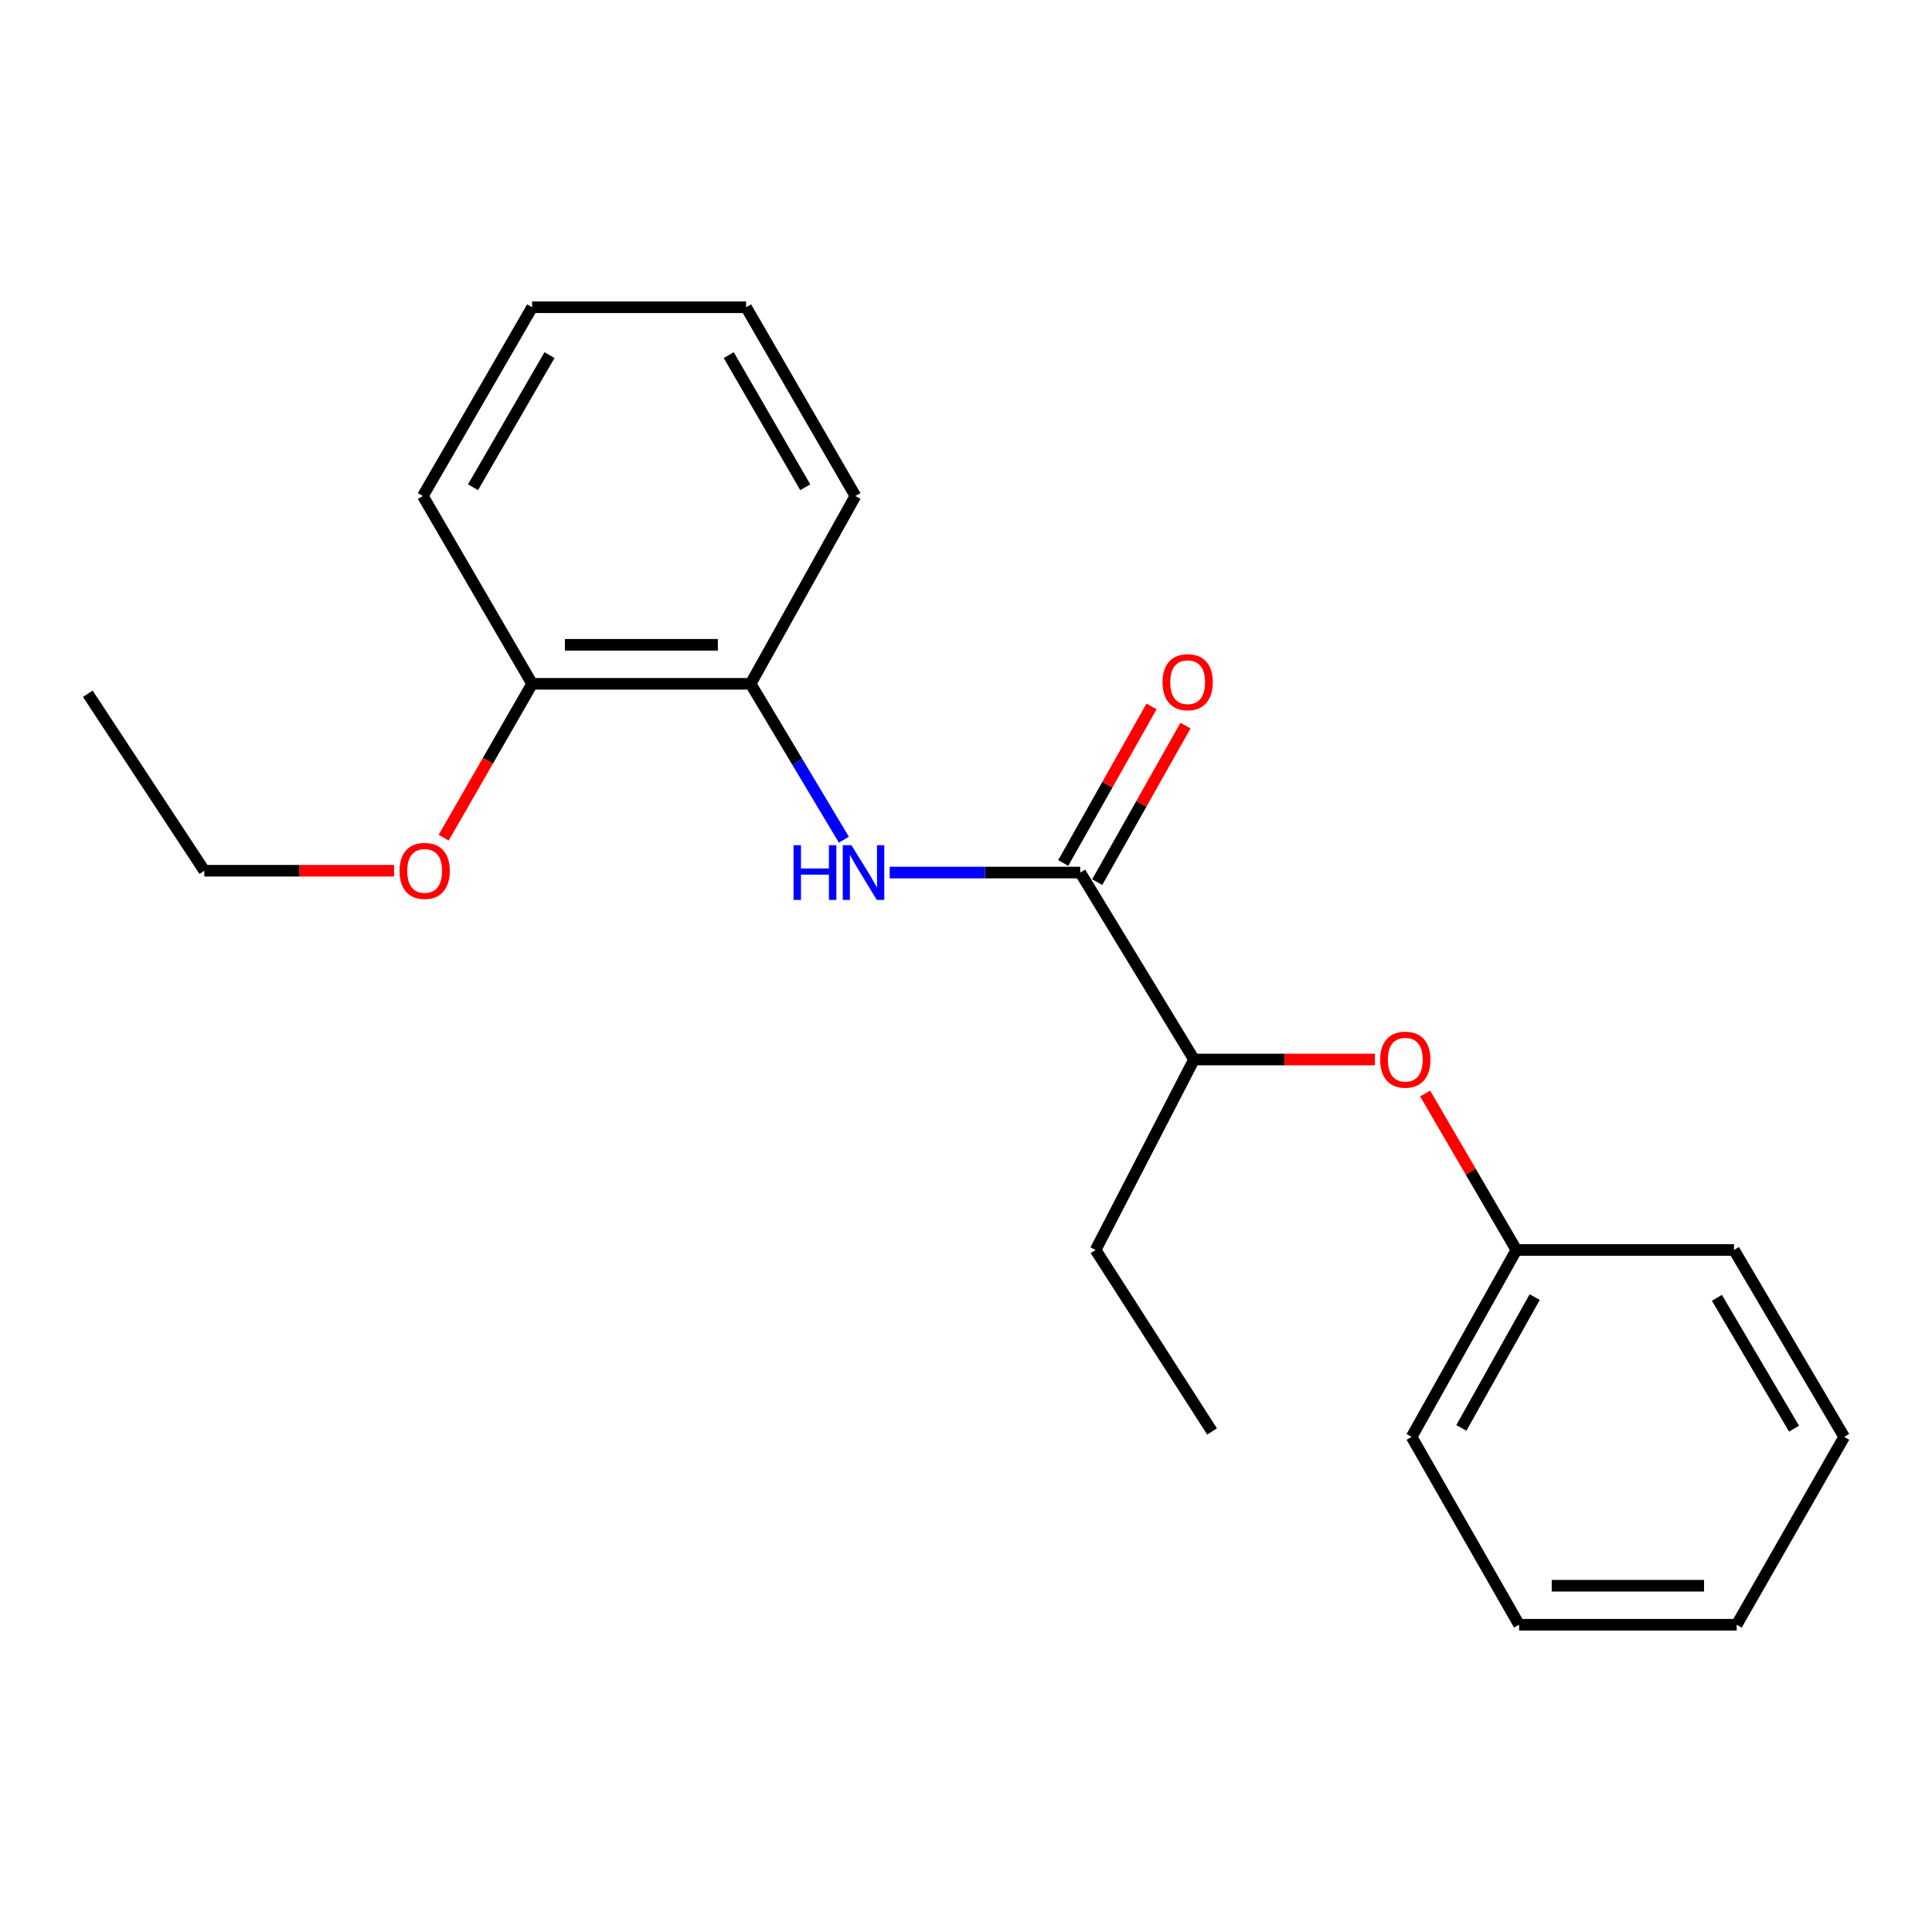 <?xml version='1.0' encoding='iso-8859-1'?>
<svg version='1.1' baseProfile='full'
              xmlns='http://www.w3.org/2000/svg'
                      xmlns:rdkit='http://www.rdkit.org/xml'
                      xmlns:xlink='http://www.w3.org/1999/xlink'
                  xml:space='preserve'
width='1000px' height='1000px' viewBox='0 0 1000 1000'>
<!-- END OF HEADER -->
<rect style='opacity:1.0;fill:#FFFFFF;stroke:none' width='1000' height='1000' x='0' y='0'> </rect>
<path class='bond-0' d='M 559.123,451.634 L 509.812,451.634' style='fill:none;fill-rule:evenodd;stroke:#000000;stroke-width:6px;stroke-linecap:butt;stroke-linejoin:miter;stroke-opacity:1' />
<path class='bond-0' d='M 509.812,451.634 L 460.5,451.634' style='fill:none;fill-rule:evenodd;stroke:#0000FF;stroke-width:6px;stroke-linecap:butt;stroke-linejoin:miter;stroke-opacity:1' />
<path class='bond-2' d='M 559.123,451.634 L 618.022,548.4' style='fill:none;fill-rule:evenodd;stroke:#000000;stroke-width:6px;stroke-linecap:butt;stroke-linejoin:miter;stroke-opacity:1' />
<path class='bond-4' d='M 567.916,456.592 L 590.763,416.079' style='fill:none;fill-rule:evenodd;stroke:#000000;stroke-width:6px;stroke-linecap:butt;stroke-linejoin:miter;stroke-opacity:1' />
<path class='bond-4' d='M 590.763,416.079 L 613.609,375.566' style='fill:none;fill-rule:evenodd;stroke:#FF0000;stroke-width:6px;stroke-linecap:butt;stroke-linejoin:miter;stroke-opacity:1' />
<path class='bond-4' d='M 550.33,446.675 L 573.176,406.162' style='fill:none;fill-rule:evenodd;stroke:#000000;stroke-width:6px;stroke-linecap:butt;stroke-linejoin:miter;stroke-opacity:1' />
<path class='bond-4' d='M 573.176,406.162 L 596.023,365.648' style='fill:none;fill-rule:evenodd;stroke:#FF0000;stroke-width:6px;stroke-linecap:butt;stroke-linejoin:miter;stroke-opacity:1' />
<path class='bond-1' d='M 436.784,434.628 L 412.651,394.282' style='fill:none;fill-rule:evenodd;stroke:#0000FF;stroke-width:6px;stroke-linecap:butt;stroke-linejoin:miter;stroke-opacity:1' />
<path class='bond-1' d='M 412.651,394.282 L 388.517,353.936' style='fill:none;fill-rule:evenodd;stroke:#000000;stroke-width:6px;stroke-linecap:butt;stroke-linejoin:miter;stroke-opacity:1' />
<path class='bond-5' d='M 388.517,353.936 L 275.43,353.936' style='fill:none;fill-rule:evenodd;stroke:#000000;stroke-width:6px;stroke-linecap:butt;stroke-linejoin:miter;stroke-opacity:1' />
<path class='bond-5' d='M 371.554,333.746 L 292.394,333.746' style='fill:none;fill-rule:evenodd;stroke:#000000;stroke-width:6px;stroke-linecap:butt;stroke-linejoin:miter;stroke-opacity:1' />
<path class='bond-8' d='M 388.517,353.936 L 442.761,256.732' style='fill:none;fill-rule:evenodd;stroke:#000000;stroke-width:6px;stroke-linecap:butt;stroke-linejoin:miter;stroke-opacity:1' />
<path class='bond-3' d='M 618.022,548.4 L 664.836,548.4' style='fill:none;fill-rule:evenodd;stroke:#000000;stroke-width:6px;stroke-linecap:butt;stroke-linejoin:miter;stroke-opacity:1' />
<path class='bond-3' d='M 664.836,548.4 L 711.651,548.4' style='fill:none;fill-rule:evenodd;stroke:#FF0000;stroke-width:6px;stroke-linecap:butt;stroke-linejoin:miter;stroke-opacity:1' />
<path class='bond-9' d='M 618.022,548.4 L 567.076,646.984' style='fill:none;fill-rule:evenodd;stroke:#000000;stroke-width:6px;stroke-linecap:butt;stroke-linejoin:miter;stroke-opacity:1' />
<path class='bond-6' d='M 737.657,566.013 L 761.27,606.498' style='fill:none;fill-rule:evenodd;stroke:#FF0000;stroke-width:6px;stroke-linecap:butt;stroke-linejoin:miter;stroke-opacity:1' />
<path class='bond-6' d='M 761.27,606.498 L 784.882,646.984' style='fill:none;fill-rule:evenodd;stroke:#000000;stroke-width:6px;stroke-linecap:butt;stroke-linejoin:miter;stroke-opacity:1' />
<path class='bond-7' d='M 275.43,353.936 L 252.537,393.759' style='fill:none;fill-rule:evenodd;stroke:#000000;stroke-width:6px;stroke-linecap:butt;stroke-linejoin:miter;stroke-opacity:1' />
<path class='bond-7' d='M 252.537,393.759 L 229.643,433.581' style='fill:none;fill-rule:evenodd;stroke:#FF0000;stroke-width:6px;stroke-linecap:butt;stroke-linejoin:miter;stroke-opacity:1' />
<path class='bond-10' d='M 275.43,353.936 L 218.876,256.732' style='fill:none;fill-rule:evenodd;stroke:#000000;stroke-width:6px;stroke-linecap:butt;stroke-linejoin:miter;stroke-opacity:1' />
<path class='bond-12' d='M 784.882,646.984 L 730.649,743.739' style='fill:none;fill-rule:evenodd;stroke:#000000;stroke-width:6px;stroke-linecap:butt;stroke-linejoin:miter;stroke-opacity:1' />
<path class='bond-12' d='M 794.359,671.369 L 756.396,739.097' style='fill:none;fill-rule:evenodd;stroke:#000000;stroke-width:6px;stroke-linecap:butt;stroke-linejoin:miter;stroke-opacity:1' />
<path class='bond-13' d='M 784.882,646.984 L 897.509,646.984' style='fill:none;fill-rule:evenodd;stroke:#000000;stroke-width:6px;stroke-linecap:butt;stroke-linejoin:miter;stroke-opacity:1' />
<path class='bond-11' d='M 203.956,450.691 L 154.856,450.691' style='fill:none;fill-rule:evenodd;stroke:#FF0000;stroke-width:6px;stroke-linecap:butt;stroke-linejoin:miter;stroke-opacity:1' />
<path class='bond-11' d='M 154.856,450.691 L 105.756,450.691' style='fill:none;fill-rule:evenodd;stroke:#000000;stroke-width:6px;stroke-linecap:butt;stroke-linejoin:miter;stroke-opacity:1' />
<path class='bond-16' d='M 442.761,256.732 L 386.184,159.035' style='fill:none;fill-rule:evenodd;stroke:#000000;stroke-width:6px;stroke-linecap:butt;stroke-linejoin:miter;stroke-opacity:1' />
<path class='bond-16' d='M 416.803,252.196 L 377.199,183.807' style='fill:none;fill-rule:evenodd;stroke:#000000;stroke-width:6px;stroke-linecap:butt;stroke-linejoin:miter;stroke-opacity:1' />
<path class='bond-14' d='M 567.076,646.984 L 627.354,740.935' style='fill:none;fill-rule:evenodd;stroke:#000000;stroke-width:6px;stroke-linecap:butt;stroke-linejoin:miter;stroke-opacity:1' />
<path class='bond-21' d='M 218.876,256.732 L 275.43,159.035' style='fill:none;fill-rule:evenodd;stroke:#000000;stroke-width:6px;stroke-linecap:butt;stroke-linejoin:miter;stroke-opacity:1' />
<path class='bond-21' d='M 244.833,252.193 L 284.421,183.804' style='fill:none;fill-rule:evenodd;stroke:#000000;stroke-width:6px;stroke-linecap:butt;stroke-linejoin:miter;stroke-opacity:1' />
<path class='bond-15' d='M 105.756,450.691 L 45.455,359.096' style='fill:none;fill-rule:evenodd;stroke:#000000;stroke-width:6px;stroke-linecap:butt;stroke-linejoin:miter;stroke-opacity:1' />
<path class='bond-18' d='M 730.649,743.739 L 786.273,840.965' style='fill:none;fill-rule:evenodd;stroke:#000000;stroke-width:6px;stroke-linecap:butt;stroke-linejoin:miter;stroke-opacity:1' />
<path class='bond-19' d='M 897.509,646.984 L 954.545,743.739' style='fill:none;fill-rule:evenodd;stroke:#000000;stroke-width:6px;stroke-linecap:butt;stroke-linejoin:miter;stroke-opacity:1' />
<path class='bond-19' d='M 888.671,671.75 L 928.597,739.479' style='fill:none;fill-rule:evenodd;stroke:#000000;stroke-width:6px;stroke-linecap:butt;stroke-linejoin:miter;stroke-opacity:1' />
<path class='bond-17' d='M 386.184,159.035 L 275.43,159.035' style='fill:none;fill-rule:evenodd;stroke:#000000;stroke-width:6px;stroke-linecap:butt;stroke-linejoin:miter;stroke-opacity:1' />
<path class='bond-22' d='M 786.273,840.965 L 898.911,840.965' style='fill:none;fill-rule:evenodd;stroke:#000000;stroke-width:6px;stroke-linecap:butt;stroke-linejoin:miter;stroke-opacity:1' />
<path class='bond-22' d='M 803.168,820.775 L 882.015,820.775' style='fill:none;fill-rule:evenodd;stroke:#000000;stroke-width:6px;stroke-linecap:butt;stroke-linejoin:miter;stroke-opacity:1' />
<path class='bond-20' d='M 954.545,743.739 L 898.911,840.965' style='fill:none;fill-rule:evenodd;stroke:#000000;stroke-width:6px;stroke-linecap:butt;stroke-linejoin:miter;stroke-opacity:1' />
<path  class='atom-1' d='M 410.736 437.474
L 414.576 437.474
L 414.576 449.514
L 429.056 449.514
L 429.056 437.474
L 432.896 437.474
L 432.896 465.794
L 429.056 465.794
L 429.056 452.714
L 414.576 452.714
L 414.576 465.794
L 410.736 465.794
L 410.736 437.474
' fill='#0000FF'/>
<path  class='atom-1' d='M 440.696 437.474
L 449.976 452.474
Q 450.896 453.954, 452.376 456.634
Q 453.856 459.314, 453.936 459.474
L 453.936 437.474
L 457.696 437.474
L 457.696 465.794
L 453.816 465.794
L 443.856 449.394
Q 442.696 447.474, 441.456 445.274
Q 440.256 443.074, 439.896 442.394
L 439.896 465.794
L 436.216 465.794
L 436.216 437.474
L 440.696 437.474
' fill='#0000FF'/>
<path  class='atom-4' d='M 714.385 548.48
Q 714.385 541.68, 717.745 537.88
Q 721.105 534.08, 727.385 534.08
Q 733.665 534.08, 737.025 537.88
Q 740.385 541.68, 740.385 548.48
Q 740.385 555.36, 736.985 559.28
Q 733.585 563.16, 727.385 563.16
Q 721.145 563.16, 717.745 559.28
Q 714.385 555.4, 714.385 548.48
M 727.385 559.96
Q 731.705 559.96, 734.025 557.08
Q 736.385 554.16, 736.385 548.48
Q 736.385 542.92, 734.025 540.12
Q 731.705 537.28, 727.385 537.28
Q 723.065 537.28, 720.705 540.08
Q 718.385 542.88, 718.385 548.48
Q 718.385 554.2, 720.705 557.08
Q 723.065 559.96, 727.385 559.96
' fill='#FF0000'/>
<path  class='atom-5' d='M 601.736 353.096
Q 601.736 346.296, 605.096 342.496
Q 608.456 338.696, 614.736 338.696
Q 621.016 338.696, 624.376 342.496
Q 627.736 346.296, 627.736 353.096
Q 627.736 359.976, 624.336 363.896
Q 620.936 367.776, 614.736 367.776
Q 608.496 367.776, 605.096 363.896
Q 601.736 360.016, 601.736 353.096
M 614.736 364.576
Q 619.056 364.576, 621.376 361.696
Q 623.736 358.776, 623.736 353.096
Q 623.736 347.536, 621.376 344.736
Q 619.056 341.896, 614.736 341.896
Q 610.416 341.896, 608.056 344.696
Q 605.736 347.496, 605.736 353.096
Q 605.736 358.816, 608.056 361.696
Q 610.416 364.576, 614.736 364.576
' fill='#FF0000'/>
<path  class='atom-8' d='M 206.807 450.771
Q 206.807 443.971, 210.167 440.171
Q 213.527 436.371, 219.807 436.371
Q 226.087 436.371, 229.447 440.171
Q 232.807 443.971, 232.807 450.771
Q 232.807 457.651, 229.407 461.571
Q 226.007 465.451, 219.807 465.451
Q 213.567 465.451, 210.167 461.571
Q 206.807 457.691, 206.807 450.771
M 219.807 462.251
Q 224.127 462.251, 226.447 459.371
Q 228.807 456.451, 228.807 450.771
Q 228.807 445.211, 226.447 442.411
Q 224.127 439.571, 219.807 439.571
Q 215.487 439.571, 213.127 442.371
Q 210.807 445.171, 210.807 450.771
Q 210.807 456.491, 213.127 459.371
Q 215.487 462.251, 219.807 462.251
' fill='#FF0000'/>
</svg>
